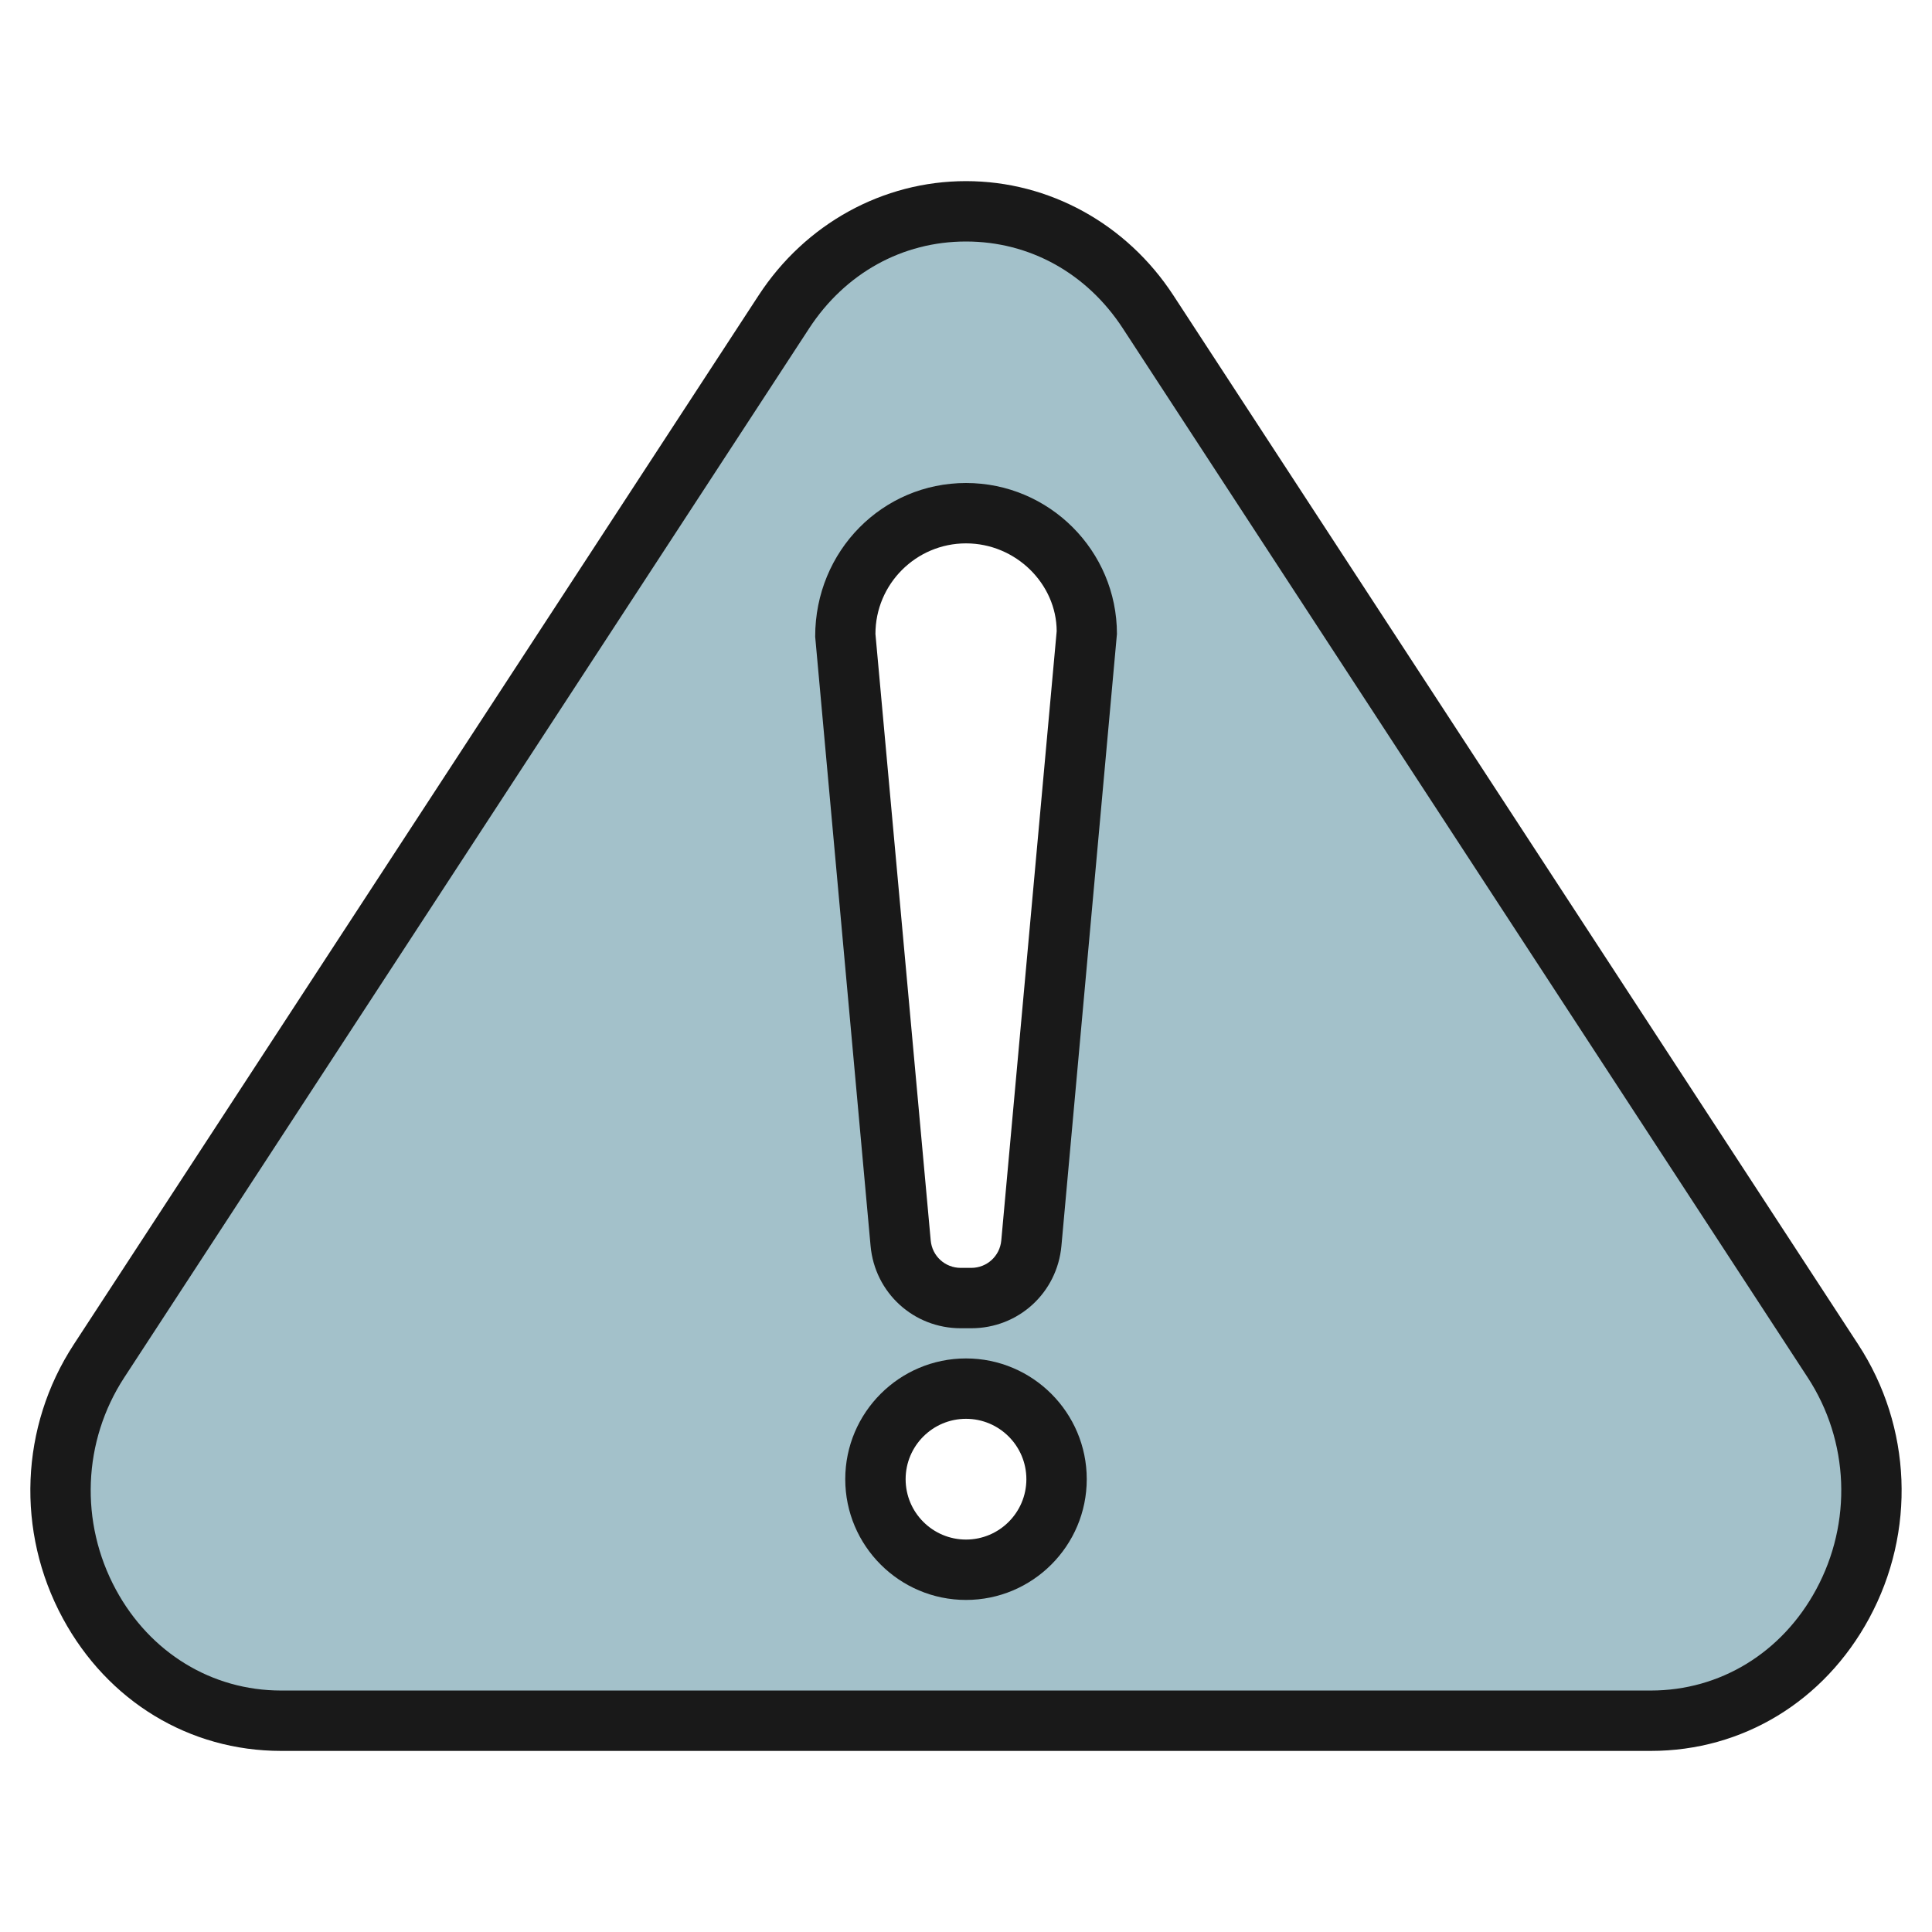 <svg id="Artboard_30" enable-background="new 0 0 64 64" height="512" viewBox="0 0 64 64" width="512" xmlns="http://www.w3.org/2000/svg"><path d="m60.719 45.083-22.688-34.754c-2.898-4.439-9.165-4.439-12.063 0l-22.687 34.754c-3.304 5.061.167 11.919 6.031 11.919h45.375c5.865-.001 9.336-6.859 6.032-11.919zm-28.719 6.917c-1.657 0-3-1.343-3-3s1.343-3 3-3 3 1.343 3 3-1.344 3-3 3zm2.165-10.819c-.094 1.03-.957 1.819-1.992 1.819h-.347c-1.034 0-1.898-.789-1.992-1.819l-1.834-20.181c0-2.209 1.791-4 4-4s4 1.791 4 4z" fill="#a3c1ca"/><g fill="#191919"><path d="m38.868 9.782c-1.546-2.368-4.113-3.782-6.868-3.782s-5.322 1.414-6.868 3.782l-22.688 34.754c-1.779 2.725-1.918 6.202-.363 9.074 1.488 2.749 4.191 4.391 7.231 4.391h45.375c3.04 0 5.743-1.642 7.231-4.391 1.555-2.872 1.416-6.35-.363-9.074zm21.292 42.876c-1.133 2.093-3.179 3.343-5.473 3.343h-45.375c-2.294 0-4.34-1.25-5.473-3.343-1.205-2.226-1.099-4.919.278-7.028l22.688-34.754c1.194-1.828 3.088-2.876 5.195-2.876s4.001 1.048 5.194 2.876l22.688 34.754c1.377 2.109 1.483 4.803.278 7.028z"/><path d="m32 45c-2.206 0-4 1.794-4 4s1.794 4 4 4 4-1.794 4-4-1.794-4-4-4zm0 6c-1.103 0-2-.897-2-2s.897-2 2-2 2 .897 2 2-.897 2-2 2z"/><path d="m32 16c-2.757 0-5 2.243-4.996 5.091l1.835 20.181c.141 1.555 1.426 2.728 2.987 2.728h.348c1.562 0 2.846-1.173 2.987-2.729l1.839-20.271c0-2.757-2.243-5-5-5zm1.169 25.09c-.047.518-.475.91-.995.91h-.348c-.521 0-.948-.392-.995-.91l-1.831-20.09c0-1.654 1.346-3 3-3s3 1.346 3.004 2.909z"/></g></svg>